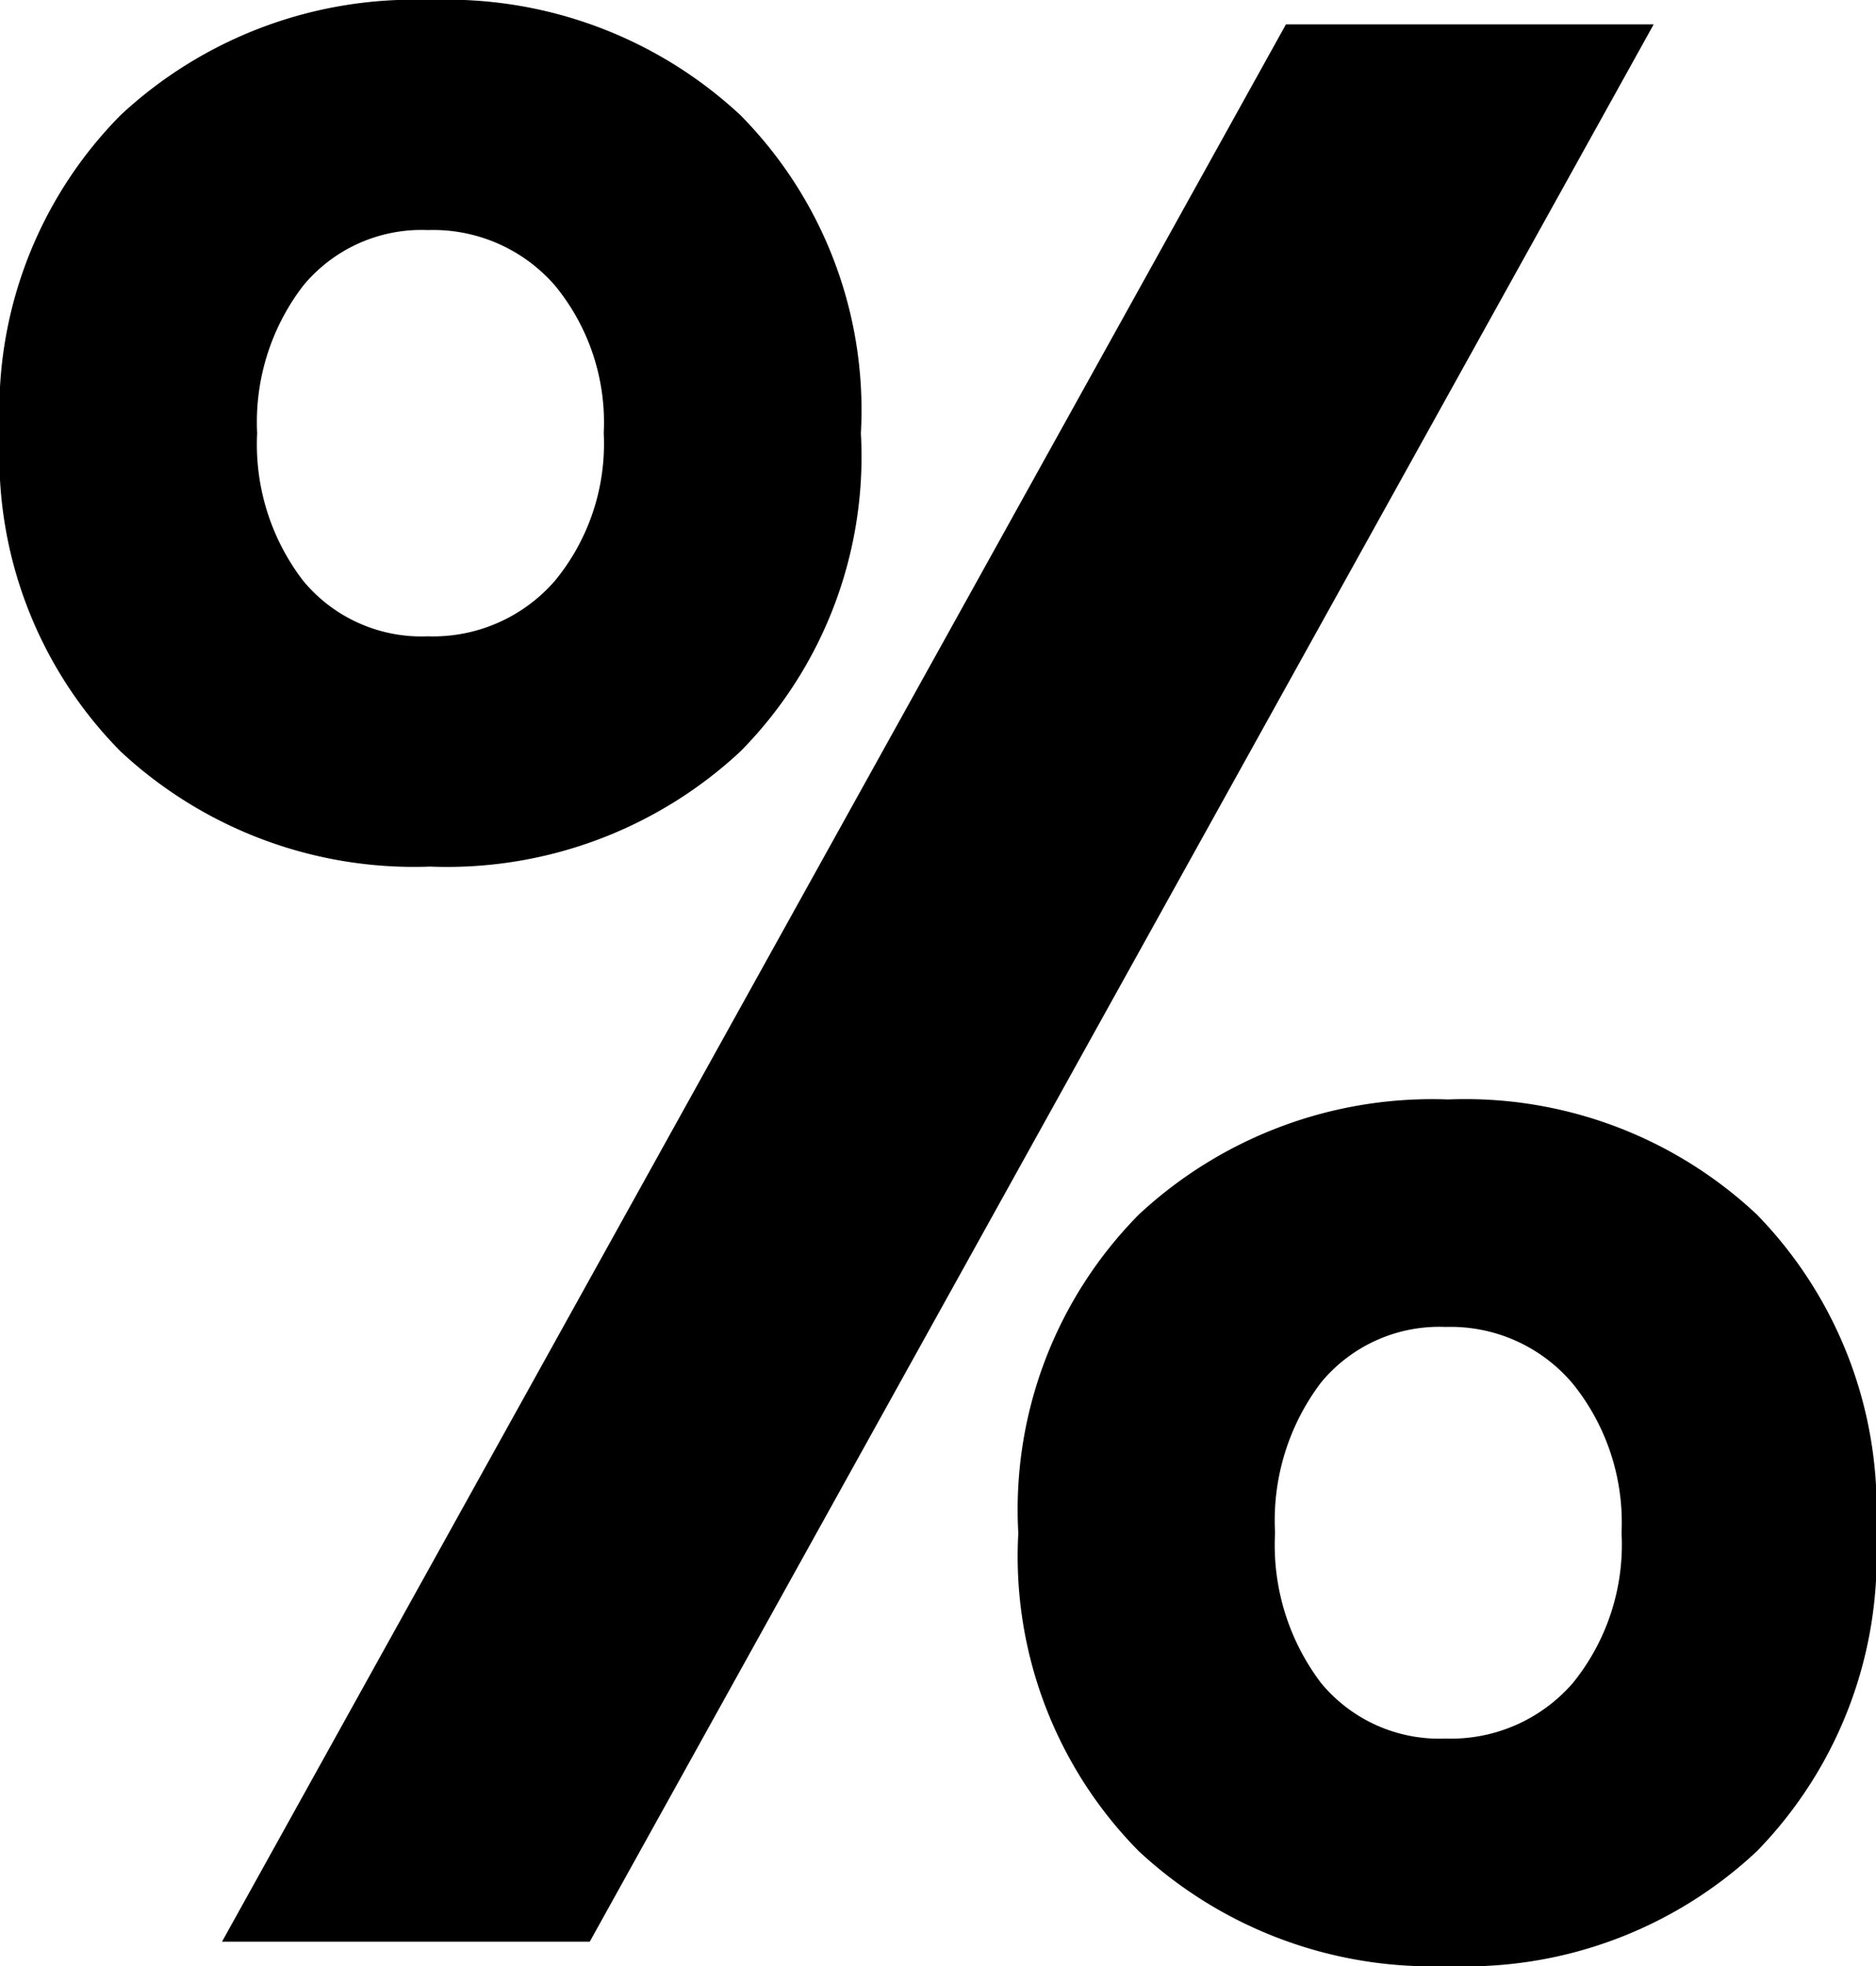 <svg xmlns="http://www.w3.org/2000/svg" width="18.793" height="19.688" viewBox="0 0 18.793 19.688">
  <path id="Path_2873" data-name="Path 2873" d="M4.7-10.038A4.311,4.311,0,0,1,7.809-8.885,4.2,4.2,0,0,1,9.016-5.7,4.2,4.2,0,0,1,7.809-2.513,4.311,4.311,0,0,1,4.7-1.36,4.311,4.311,0,0,1,1.6-2.513,4.2,4.2,0,0,1,.392-5.7,4.2,4.2,0,0,1,1.6-8.885,4.311,4.311,0,0,1,4.7-10.038Zm12.258.244L6.3,9.406H2.616l10.658-19.2ZM2.968-5.7a2.242,2.242,0,0,0,.461,1.478,1.536,1.536,0,0,0,1.247.556,1.616,1.616,0,0,0,1.275-.556A2.159,2.159,0,0,0,6.44-5.7a2.159,2.159,0,0,0-.488-1.478,1.616,1.616,0,0,0-1.275-.556,1.536,1.536,0,0,0-1.247.556A2.242,2.242,0,0,0,2.968-5.7ZM14.9.972a4.264,4.264,0,0,1,3.092,1.153,4.223,4.223,0,0,1,1.193,3.186A4.223,4.223,0,0,1,17.992,8.5,4.264,4.264,0,0,1,14.9,9.65,4.311,4.311,0,0,1,11.8,8.5a4.2,4.2,0,0,1-1.207-3.186A4.2,4.2,0,0,1,11.8,2.125,4.311,4.311,0,0,1,14.9.972ZM13.165,5.311a2.286,2.286,0,0,0,.461,1.505,1.536,1.536,0,0,0,1.247.556,1.616,1.616,0,0,0,1.275-.556,2.2,2.2,0,0,0,.488-1.505,2.212,2.212,0,0,0-.488-1.492,1.6,1.6,0,0,0-1.275-.569,1.536,1.536,0,0,0-1.247.556A2.286,2.286,0,0,0,13.165,5.311Z" transform="translate(-0.392 10.038)"/>
</svg>
